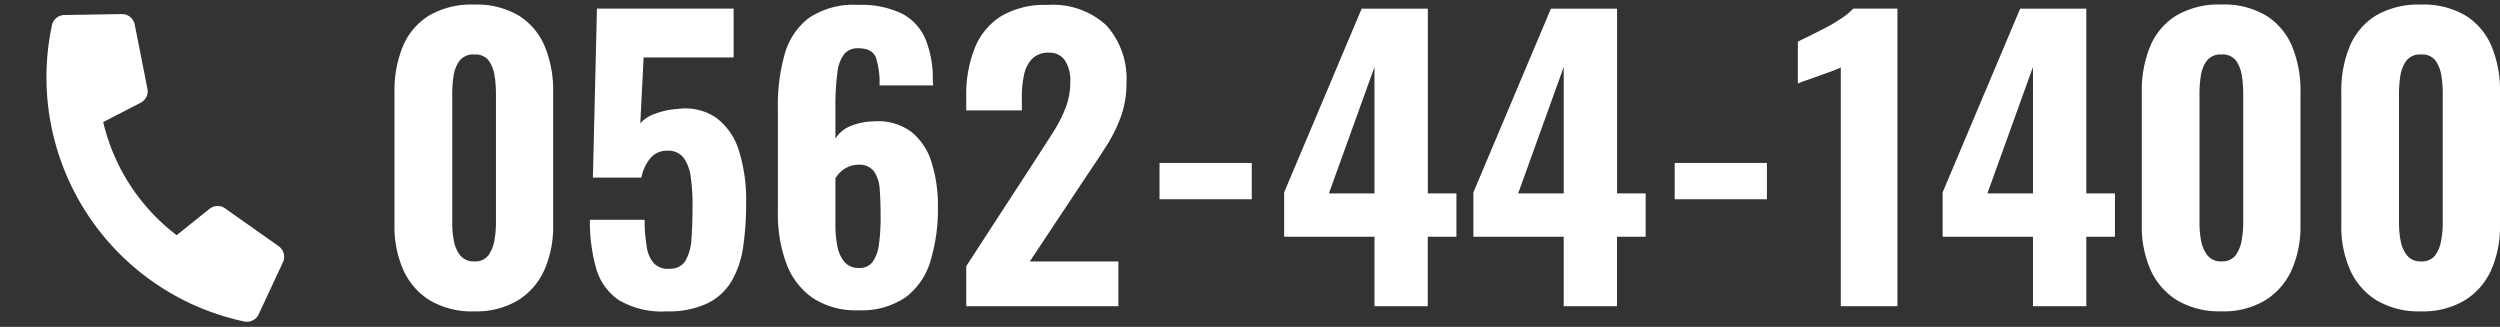 <svg xmlns="http://www.w3.org/2000/svg" width="163.285" height="21.349" viewBox="0 0 163.285 21.349"><rect x="0" y="0" width="163.285" height="21.349" fill="#333333" stroke="none"/><g transform="translate(-1191.555 -34)"><path d="M6.528.336a5.39,5.39,0,0,1-2.9-.72A4.475,4.475,0,0,1,1.9-2.364,6.948,6.948,0,0,1,1.32-5.28v-8.712a7.515,7.515,0,0,1,.552-2.988,4.309,4.309,0,0,1,1.7-2,5.489,5.489,0,0,1,2.952-.72,5.376,5.376,0,0,1,2.916.72,4.331,4.331,0,0,1,1.692,2,7.515,7.515,0,0,1,.552,2.988V-5.28a6.948,6.948,0,0,1-.576,2.916A4.475,4.475,0,0,1,9.384-.384,5.292,5.292,0,0,1,6.528.336Zm0-3.264a1.065,1.065,0,0,0,.936-.408,2.342,2.342,0,0,0,.384-.972,6.251,6.251,0,0,0,.1-1.044V-13.92a7.656,7.656,0,0,0-.084-1.1,2.328,2.328,0,0,0-.372-1,1.08,1.08,0,0,0-.96-.42,1.112,1.112,0,0,0-.972.42,2.241,2.241,0,0,0-.384,1,7.656,7.656,0,0,0-.084,1.1v8.568a6.251,6.251,0,0,0,.1,1.044,2.172,2.172,0,0,0,.408.972A1.1,1.1,0,0,0,6.528-2.928ZM19.08.336a5.48,5.48,0,0,1-3.12-.744A3.725,3.725,0,0,1,14.484-2.5a11.172,11.172,0,0,1-.4-3.144h3.576A10.066,10.066,0,0,0,17.8-3.864a2.055,2.055,0,0,0,.48,1.08,1.322,1.322,0,0,0,1.044.336,1.146,1.146,0,0,0,1.008-.528,3.234,3.234,0,0,0,.384-1.44q.072-.936.072-2.208a12.3,12.3,0,0,0-.12-1.824A2.7,2.7,0,0,0,20.2-9.7a1.258,1.258,0,0,0-1.068-.456A1.388,1.388,0,0,0,18.06-9.7a2.8,2.8,0,0,0-.612,1.3H14.28l.264-11.04h8.928v3.192h-5.88l-.216,4.3a2.268,2.268,0,0,1,.972-.624,4.9,4.9,0,0,1,1.476-.312,3.566,3.566,0,0,1,2.508.576,4.2,4.2,0,0,1,1.476,2.124,10.647,10.647,0,0,1,.48,3.42A19.632,19.632,0,0,1,24.1-3.924a6.249,6.249,0,0,1-.744,2.256A3.772,3.772,0,0,1,21.768-.192,5.908,5.908,0,0,1,19.08.336ZM31.608.264A5.079,5.079,0,0,1,28.6-.564a4.75,4.75,0,0,1-1.7-2.268,9.322,9.322,0,0,1-.54-3.288v-6.912A12.09,12.09,0,0,1,26.8-16.44a4.486,4.486,0,0,1,1.572-2.376,5.2,5.2,0,0,1,3.216-.864,6.171,6.171,0,0,1,2.868.564A3.343,3.343,0,0,1,36-17.448a6.8,6.8,0,0,1,.48,2.712,1.108,1.108,0,0,0,.012.156,1.108,1.108,0,0,1,.012.156H33a5.206,5.206,0,0,0-.24-1.824q-.24-.6-1.152-.6a1.149,1.149,0,0,0-.9.36,2.367,2.367,0,0,0-.456,1.212,16.114,16.114,0,0,0-.132,2.34v1.992a2.023,2.023,0,0,1,.972-.816,4.068,4.068,0,0,1,1.524-.312,3.657,3.657,0,0,1,2.46.684,4.06,4.06,0,0,1,1.332,2.016,9.531,9.531,0,0,1,.408,2.892,11.744,11.744,0,0,1-.48,3.5,4.587,4.587,0,0,1-1.62,2.388A5.083,5.083,0,0,1,31.608.264Zm.048-2.76a1.045,1.045,0,0,0,.9-.408,2.558,2.558,0,0,0,.408-1.152,12.778,12.778,0,0,0,.108-1.8q0-1.008-.06-1.764a2.32,2.32,0,0,0-.372-1.188,1.186,1.186,0,0,0-1.032-.432,1.562,1.562,0,0,0-.636.132,1.8,1.8,0,0,0-.516.336,1.761,1.761,0,0,0-.336.42v3.1A6.665,6.665,0,0,0,30.252-3.9a2.2,2.2,0,0,0,.468,1.02A1.178,1.178,0,0,0,31.656-2.5ZM38.664,0V-2.616l4.728-7.272q.528-.816,1-1.56a8.78,8.78,0,0,0,.768-1.524,4.606,4.606,0,0,0,.3-1.668,2.4,2.4,0,0,0-.36-1.428,1.2,1.2,0,0,0-1.032-.492,1.468,1.468,0,0,0-1.1.4,2.123,2.123,0,0,0-.528,1.044,6.529,6.529,0,0,0-.144,1.416v.912H38.664v-.96a8.188,8.188,0,0,1,.54-3.072,4.383,4.383,0,0,1,1.7-2.1,5.539,5.539,0,0,1,3.06-.756,5.131,5.131,0,0,1,3.864,1.344,5.205,5.205,0,0,1,1.3,3.768,6.345,6.345,0,0,1-.36,2.172,9.73,9.73,0,0,1-.948,1.92q-.588.924-1.26,1.908l-3.744,5.64H48.6V0ZM51.288-6.984V-9.36h6.024v2.376ZM65.328,0V-4.536h-5.9v-2.9l5.064-12h4.32V-7.368H70.68v2.832H68.808V0ZM62.352-7.368h2.976v-8.256ZM77.688,0V-4.536h-5.9v-2.9l5.064-12h4.32V-7.368H83.04v2.832H81.168V0ZM74.712-7.368h2.976v-8.256Zm10.224.384V-9.36H90.96v2.376ZM95.784,0V-15.6a4.011,4.011,0,0,1-.588.252l-.8.288q-.432.156-.816.288t-.6.228V-17.28q.288-.144.78-.384t1.044-.528a10.282,10.282,0,0,0,1.044-.624,4.409,4.409,0,0,0,.756-.624h2.88V0Zm12.552,0V-4.536h-5.9v-2.9l5.064-12h4.32V-7.368h1.872v2.832h-1.872V0ZM105.36-7.368h2.976v-8.256Zm15.288,7.7a5.389,5.389,0,0,1-2.9-.72,4.475,4.475,0,0,1-1.728-1.98,6.948,6.948,0,0,1-.576-2.916v-8.712a7.514,7.514,0,0,1,.552-2.988,4.309,4.309,0,0,1,1.7-2,5.489,5.489,0,0,1,2.952-.72,5.376,5.376,0,0,1,2.916.72,4.331,4.331,0,0,1,1.692,2,7.515,7.515,0,0,1,.552,2.988V-5.28a6.948,6.948,0,0,1-.576,2.916A4.475,4.475,0,0,1,123.5-.384,5.292,5.292,0,0,1,120.648.336Zm0-3.264a1.065,1.065,0,0,0,.936-.408,2.342,2.342,0,0,0,.384-.972,6.25,6.25,0,0,0,.1-1.044V-13.92a7.656,7.656,0,0,0-.084-1.1,2.328,2.328,0,0,0-.372-1,1.08,1.08,0,0,0-.96-.42,1.112,1.112,0,0,0-.972.42,2.241,2.241,0,0,0-.384,1,7.656,7.656,0,0,0-.084,1.1v8.568a6.25,6.25,0,0,0,.1,1.044,2.172,2.172,0,0,0,.408.972A1.1,1.1,0,0,0,120.648-2.928ZM133.68.336a5.389,5.389,0,0,1-2.9-.72,4.475,4.475,0,0,1-1.728-1.98,6.948,6.948,0,0,1-.576-2.916v-8.712a7.515,7.515,0,0,1,.552-2.988,4.309,4.309,0,0,1,1.7-2,5.489,5.489,0,0,1,2.952-.72,5.376,5.376,0,0,1,2.916.72,4.331,4.331,0,0,1,1.692,2,7.515,7.515,0,0,1,.552,2.988V-5.28a6.948,6.948,0,0,1-.576,2.916,4.475,4.475,0,0,1-1.728,1.98A5.292,5.292,0,0,1,133.68.336Zm0-3.264a1.065,1.065,0,0,0,.936-.408A2.342,2.342,0,0,0,135-4.308a6.25,6.25,0,0,0,.1-1.044V-13.92a7.654,7.654,0,0,0-.084-1.1,2.328,2.328,0,0,0-.372-1,1.08,1.08,0,0,0-.96-.42,1.112,1.112,0,0,0-.972.42,2.241,2.241,0,0,0-.384,1,7.656,7.656,0,0,0-.084,1.1v8.568a6.251,6.251,0,0,0,.1,1.044,2.172,2.172,0,0,0,.408.972A1.1,1.1,0,0,0,133.68-2.928Z" transform="translate(1216 54)" fill="#fff"/><path d="M17.487,12.72l-3.938-1.688a.844.844,0,0,0-.984.243l-1.744,2.13A13.031,13.031,0,0,1,4.591,7.176l2.13-1.744a.842.842,0,0,0,.243-.984L5.277.51A.849.849,0,0,0,4.31.022L.654.865A.844.844,0,0,0,0,1.688,16.311,16.311,0,0,0,16.313,18a.844.844,0,0,0,.823-.654l.844-3.656A.854.854,0,0,0,17.487,12.72Z" transform="matrix(0.978, 0.208, -0.208, 0.978, 1195.298, 34)" fill="#fff"/></g></svg>